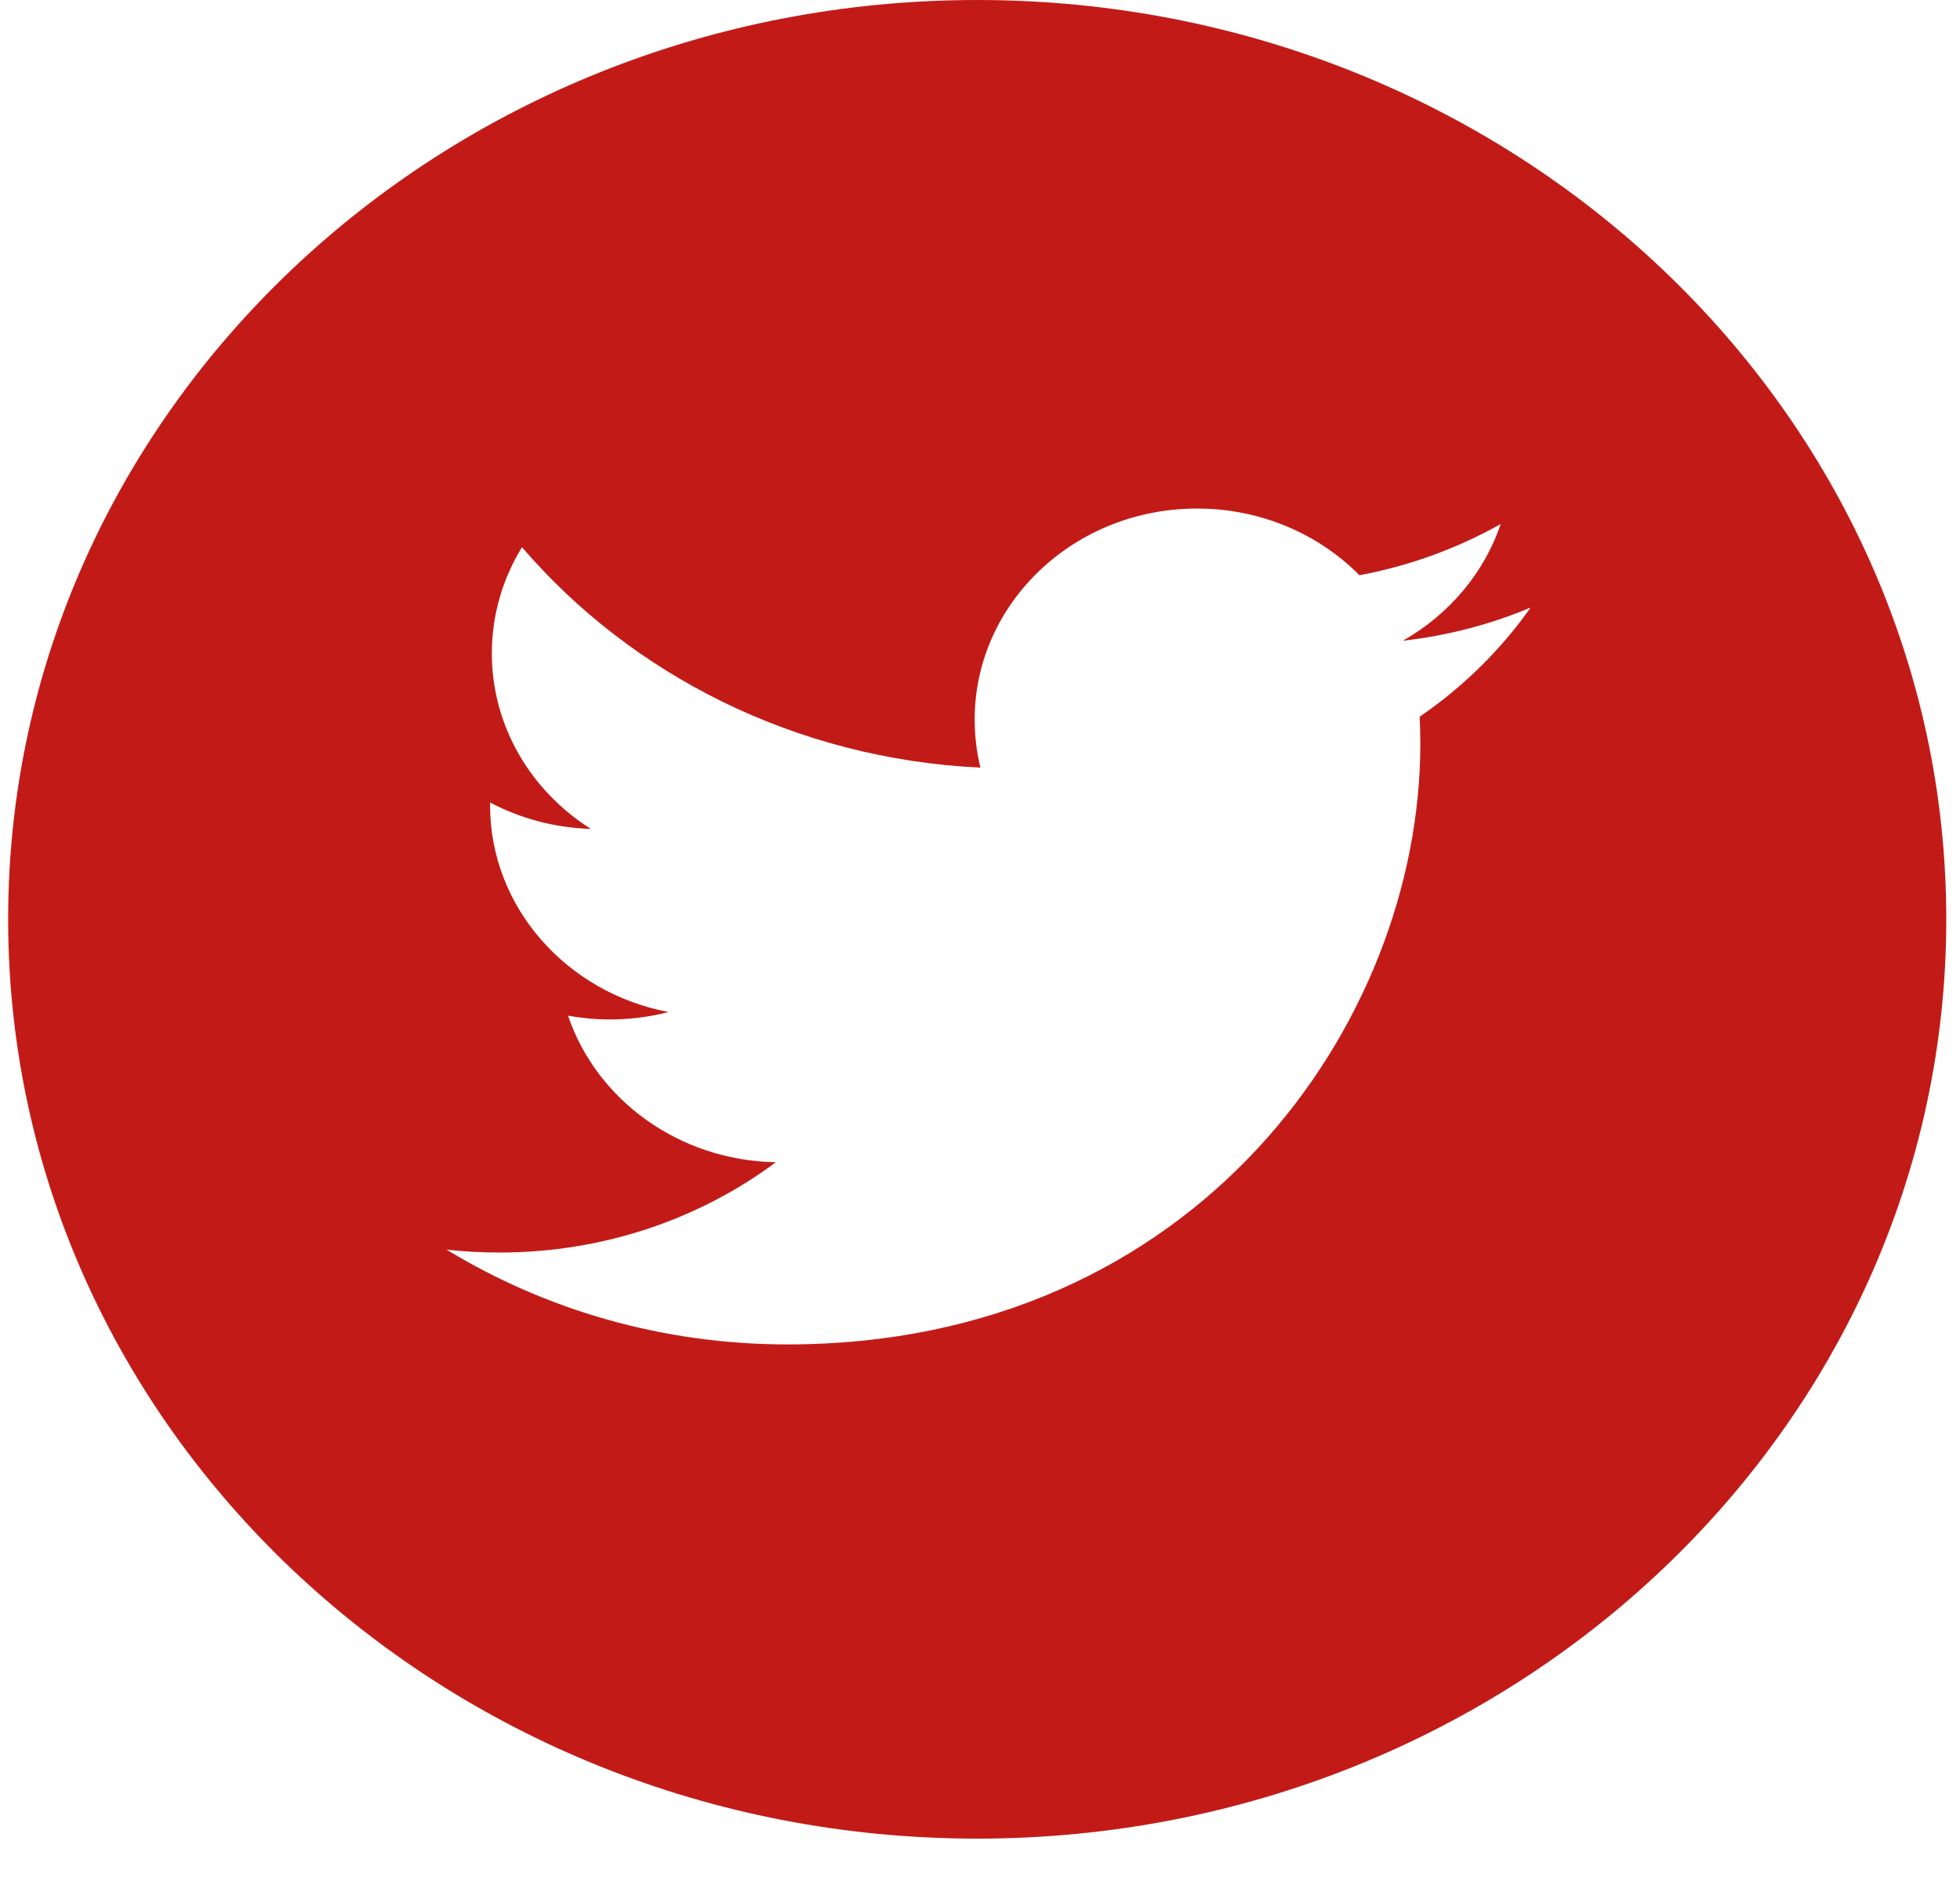 <svg width="32" height="31" viewBox="0 0 32 31" fill="none" xmlns="http://www.w3.org/2000/svg">
<path d="M15.954 0C7.218 0 0.133 6.721 0.133 15.008C0.133 23.295 7.218 30.016 15.954 30.016C24.691 30.016 31.776 23.295 31.776 15.008C31.776 6.721 24.691 0 15.954 0ZM23.178 11.701C23.185 11.849 23.189 11.998 23.189 12.147C23.189 16.699 19.536 21.948 12.857 21.948C10.806 21.948 8.897 21.378 7.29 20.4C7.574 20.432 7.864 20.448 8.156 20.448C9.858 20.448 11.424 19.898 12.667 18.974C11.077 18.945 9.737 17.95 9.274 16.581C9.496 16.621 9.723 16.643 9.957 16.643C10.288 16.643 10.609 16.601 10.914 16.522C9.253 16.206 8.001 14.813 8.001 13.145C8.001 13.13 8.001 13.116 8.001 13.101C8.491 13.359 9.05 13.514 9.646 13.532C8.671 12.915 8.03 11.86 8.03 10.665C8.03 10.034 8.21 9.442 8.522 8.933C10.313 11.018 12.989 12.388 16.007 12.532C15.945 12.28 15.913 12.017 15.913 11.747C15.913 9.845 17.539 8.302 19.544 8.302C20.589 8.302 21.533 8.721 22.195 9.391C23.023 9.236 23.799 8.949 24.501 8.555C24.23 9.359 23.654 10.034 22.904 10.46C23.639 10.377 24.339 10.192 24.99 9.918C24.504 10.608 23.887 11.215 23.178 11.701Z" fill="#C21B17"/>
</svg>
